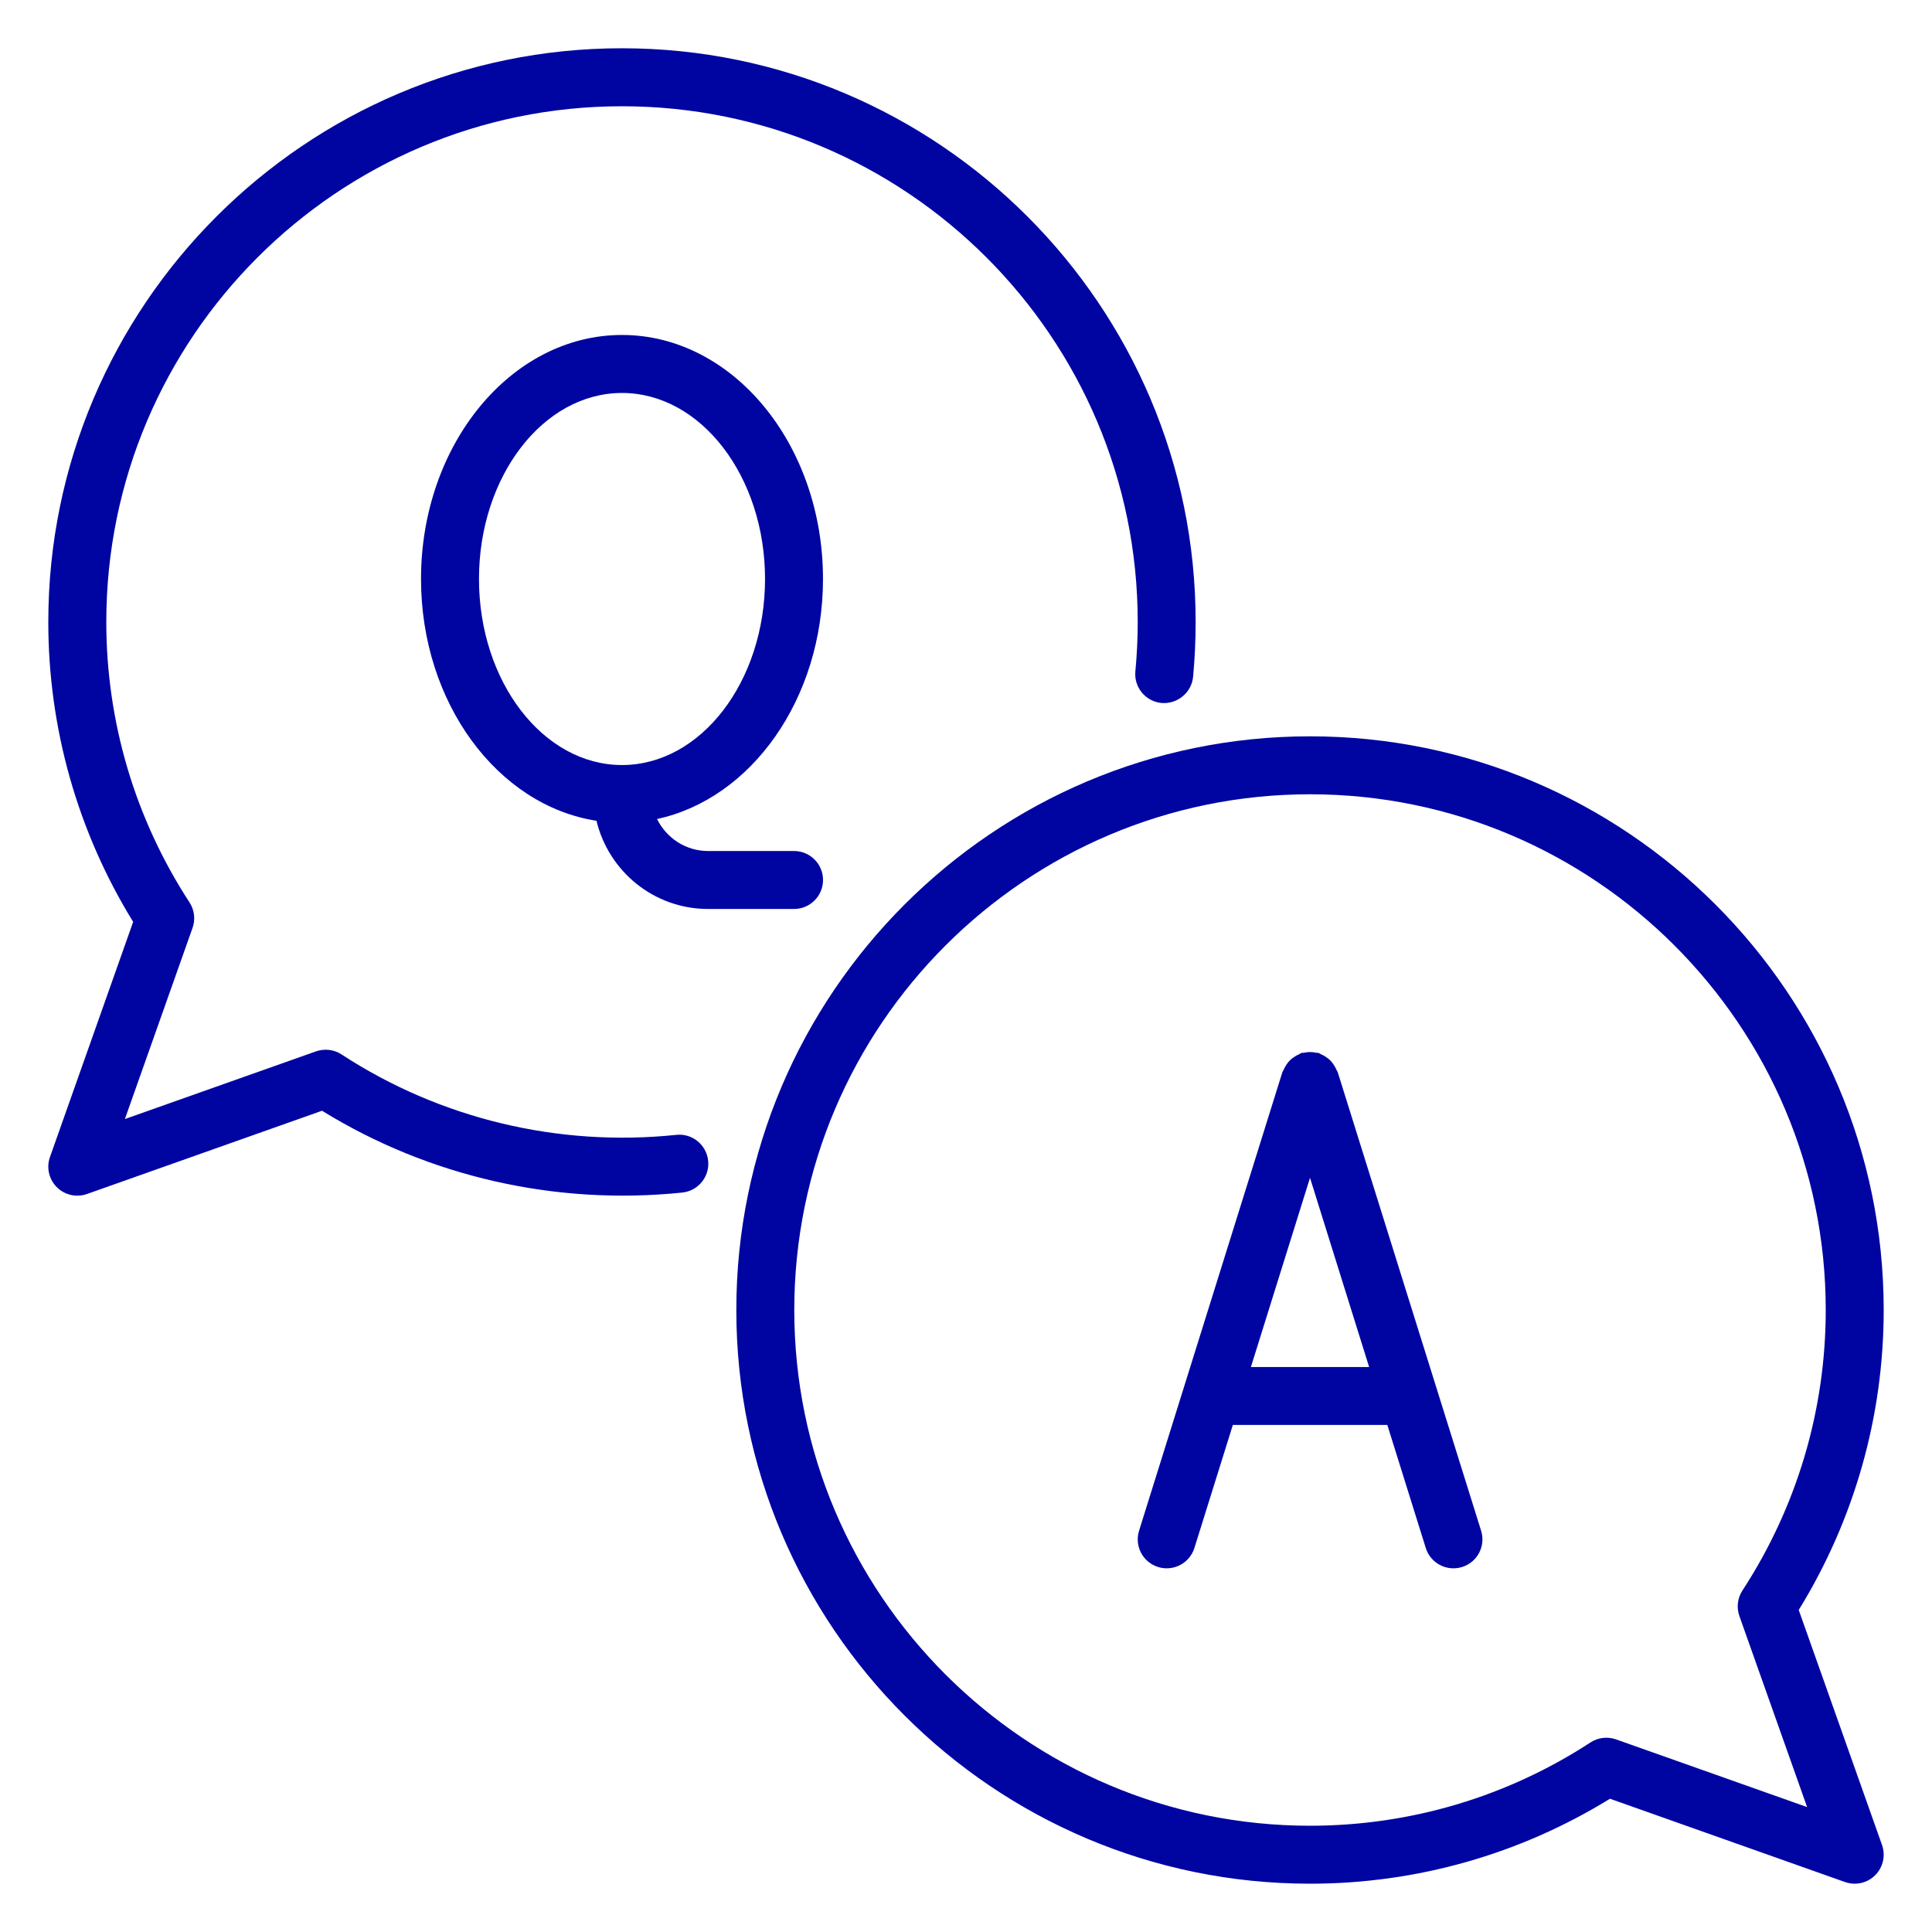 <?xml version="1.0" encoding="utf-8"?>
<!-- Generator: Adobe Illustrator 26.0.2, SVG Export Plug-In . SVG Version: 6.00 Build 0)  -->
<svg version="1.1" xmlns="http://www.w3.org/2000/svg" xmlns:xlink="http://www.w3.org/1999/xlink" x="0px" y="0px" width="50px"
	 height="50px" viewBox="0 0 50 50" style="enable-background:new 0 0 50 50;" xml:space="preserve">
<style type="text/css">
	.st0{fill:#F84588;}
	.st1{display:none;}
	.st2{display:inline;fill:#333333;}
	.st3{display:inline;}
	.st4{fill:#FFFFFF;}
	.st5{fill:#282D33;}
	.st6{fill:#AEB5B6;}
	.st7{fill:#FF6952;}
	
		.st8{display:inline;fill:none;stroke:#000000;stroke-width:1.567;stroke-linecap:round;stroke-linejoin:round;stroke-miterlimit:10;}
	.st9{display:inline;fill:none;stroke:#000000;stroke-width:1.5;stroke-linecap:round;stroke-linejoin:round;stroke-miterlimit:10;}
	
		.st10{display:inline;fill:none;stroke:#1E1E1E;stroke-width:1.5;stroke-linecap:round;stroke-linejoin:round;stroke-miterlimit:10;}
	
		.st11{display:inline;fill:none;stroke:#1E1E1E;stroke-width:1.7;stroke-linecap:round;stroke-linejoin:round;stroke-miterlimit:10;}
	
		.st12{display:inline;fill:none;stroke:#1E1E1E;stroke-width:1.6;stroke-linecap:round;stroke-linejoin:round;stroke-miterlimit:10;}
	
		.st13{display:inline;fill:none;stroke:#1E1E1E;stroke-width:1.6;stroke-linecap:round;stroke-linejoin:round;stroke-miterlimit:10;stroke-dasharray:0.305,3.6;}
	.st14{fill:none;stroke:#000000;stroke-width:1.6;stroke-linecap:round;stroke-linejoin:round;stroke-miterlimit:10;}
	.st15{fill:none;stroke:#000000;stroke-width:1.5;stroke-linecap:round;stroke-linejoin:round;stroke-miterlimit:10;}
	.st16{fill:none;stroke:#1E1E1E;stroke-width:1.5;stroke-linecap:round;stroke-linejoin:round;stroke-miterlimit:10;}
	.st17{fill:#0005A2;}
	.st18{display:inline;fill:#F84588;}
</style>
<g id="レイヤー_5">
</g>
<g id="レイヤー_2">
</g>
<g id="path" class="st1">
	<g id="QA" class="st3">
		<path class="st16" d="M17.581,30.116c-0.488,0.051-0.982,0.078-1.484,0.078c-2.829,0-5.466-0.84-7.669-2.278L2,30.194l2.275-6.43
			C2.84,21.561,2,18.925,2,16.097C2,8.312,8.315,2,16.097,2s14.097,6.312,14.097,14.097c0,0.455-0.022,0.906-0.064,1.349"/>
		<path class="st16" d="M45.722,41.572C47.16,39.369,48,36.732,48,33.903c0-7.785-6.315-14.097-14.097-14.097
			s-14.097,6.312-14.097,14.097C19.806,41.685,26.122,48,33.903,48c2.829,0,5.466-0.84,7.669-2.278L48,48L45.722,41.572z"/>
		<g>
			<line class="st16" x1="33.903" y1="27.968" x2="30.194" y2="39.839"/>
			<line class="st16" x1="33.903" y1="27.968" x2="37.613" y2="39.839"/>
			<line class="st16" x1="31.43" y1="36.129" x2="36.376" y2="36.129"/>
		</g>
		<g>
			<ellipse class="st16" cx="16.097" cy="14.984" rx="4.452" ry="5.565"/>
			<path class="st16" d="M16.097,20.548c0,1.228,0.997,2.226,2.226,2.226h2.226"/>
		</g>
	</g>
</g>
<g id="ol">
	<g>
		<path class="st17" d="M17.504,29.37c-3.055,0.319-6.115-0.417-8.666-2.082c-0.196-0.128-0.44-0.155-0.66-0.079l-4.946,1.752
			l1.751-4.947c0.078-0.22,0.049-0.464-0.078-0.659c-1.409-2.163-2.154-4.673-2.154-7.258C2.75,8.737,8.737,2.75,16.097,2.75
			s13.347,5.987,13.347,13.347c0,0.432-0.021,0.858-0.061,1.279c-0.039,0.412,0.264,0.778,0.677,0.817
			c0.407,0.034,0.777-0.265,0.817-0.677c0.044-0.468,0.066-0.945,0.066-1.42c0-8.187-6.66-14.847-14.847-14.847
			S1.25,7.91,1.25,16.097c0,2.751,0.759,5.427,2.196,7.761l-2.153,6.086c-0.097,0.272-0.027,0.576,0.177,0.78
			c0.144,0.144,0.335,0.22,0.53,0.22c0.084,0,0.169-0.014,0.25-0.043l6.084-2.155c2.772,1.71,6.057,2.456,9.324,2.117
			c0.412-0.043,0.712-0.412,0.669-0.823C18.284,29.627,17.915,29.326,17.504,29.37z"/>
		<path class="st17" d="M46.551,41.666c1.439-2.334,2.199-5.01,2.199-7.763c0-8.187-6.66-14.847-14.847-14.847
			s-14.847,6.66-14.847,14.847s6.66,14.847,14.847,14.847c2.753,0,5.429-0.76,7.763-2.199l6.083,2.156
			c0.082,0.029,0.167,0.043,0.251,0.043c0.195,0,0.388-0.076,0.53-0.22c0.204-0.204,0.273-0.508,0.177-0.781L46.551,41.666z
			 M41.823,45.015c-0.223-0.077-0.465-0.049-0.661,0.079C39,46.504,36.49,47.25,33.903,47.25c-7.359,0-13.347-5.987-13.347-13.347
			s5.987-13.347,13.347-13.347S47.25,26.544,47.25,33.903c0,2.587-0.746,5.097-2.156,7.259c-0.128,0.196-0.157,0.44-0.079,0.661
			l1.753,4.944L41.823,45.015z"/>
		<path class="st17" d="M34.619,27.744c-0.007-0.021-0.023-0.036-0.031-0.056c-0.02-0.049-0.045-0.093-0.075-0.137
			c-0.027-0.039-0.053-0.075-0.086-0.108c-0.033-0.033-0.068-0.059-0.107-0.086c-0.045-0.031-0.089-0.056-0.139-0.076
			c-0.019-0.008-0.033-0.023-0.053-0.029c-0.023-0.007-0.047-0.003-0.07-0.008c-0.051-0.011-0.101-0.017-0.154-0.017
			c-0.053,0-0.103,0.006-0.154,0.017c-0.023,0.005-0.046,0-0.069,0.007c-0.02,0.006-0.034,0.021-0.052,0.029
			c-0.051,0.021-0.097,0.047-0.142,0.078c-0.038,0.026-0.073,0.052-0.105,0.084c-0.034,0.033-0.061,0.07-0.088,0.11
			c-0.03,0.043-0.054,0.087-0.074,0.136c-0.008,0.02-0.024,0.035-0.031,0.056l-3.71,11.871c-0.124,0.396,0.097,0.816,0.492,0.939
			c0.074,0.023,0.149,0.034,0.224,0.034c0.319,0,0.615-0.205,0.716-0.526l0.995-3.184h3.998l0.995,3.184
			c0.101,0.321,0.396,0.526,0.716,0.526c0.074,0,0.149-0.011,0.224-0.034c0.396-0.123,0.616-0.544,0.492-0.939L34.619,27.744z
			 M32.373,35.379l1.53-4.897l1.53,4.897H32.373z"/>
		<path class="st17" d="M21.299,14.983c0-3.481-2.334-6.314-5.202-6.314s-5.201,2.833-5.201,6.314c0,3.21,1.984,5.863,4.541,6.259
			c0.314,1.306,1.485,2.282,2.886,2.282h2.227c0.414,0,0.75-0.336,0.75-0.75s-0.336-0.75-0.75-0.75h-2.227
			c-0.58,0-1.078-0.34-1.319-0.828C19.44,20.673,21.299,18.09,21.299,14.983z M16.097,19.799c-2.041,0-3.701-2.16-3.701-4.815
			c0-2.654,1.66-4.814,3.701-4.814s3.702,2.16,3.702,4.814C19.799,17.639,18.138,19.799,16.097,19.799z"/>
	</g>
</g>
<g id="レイヤー_3" class="st1">
</g>
</svg>
